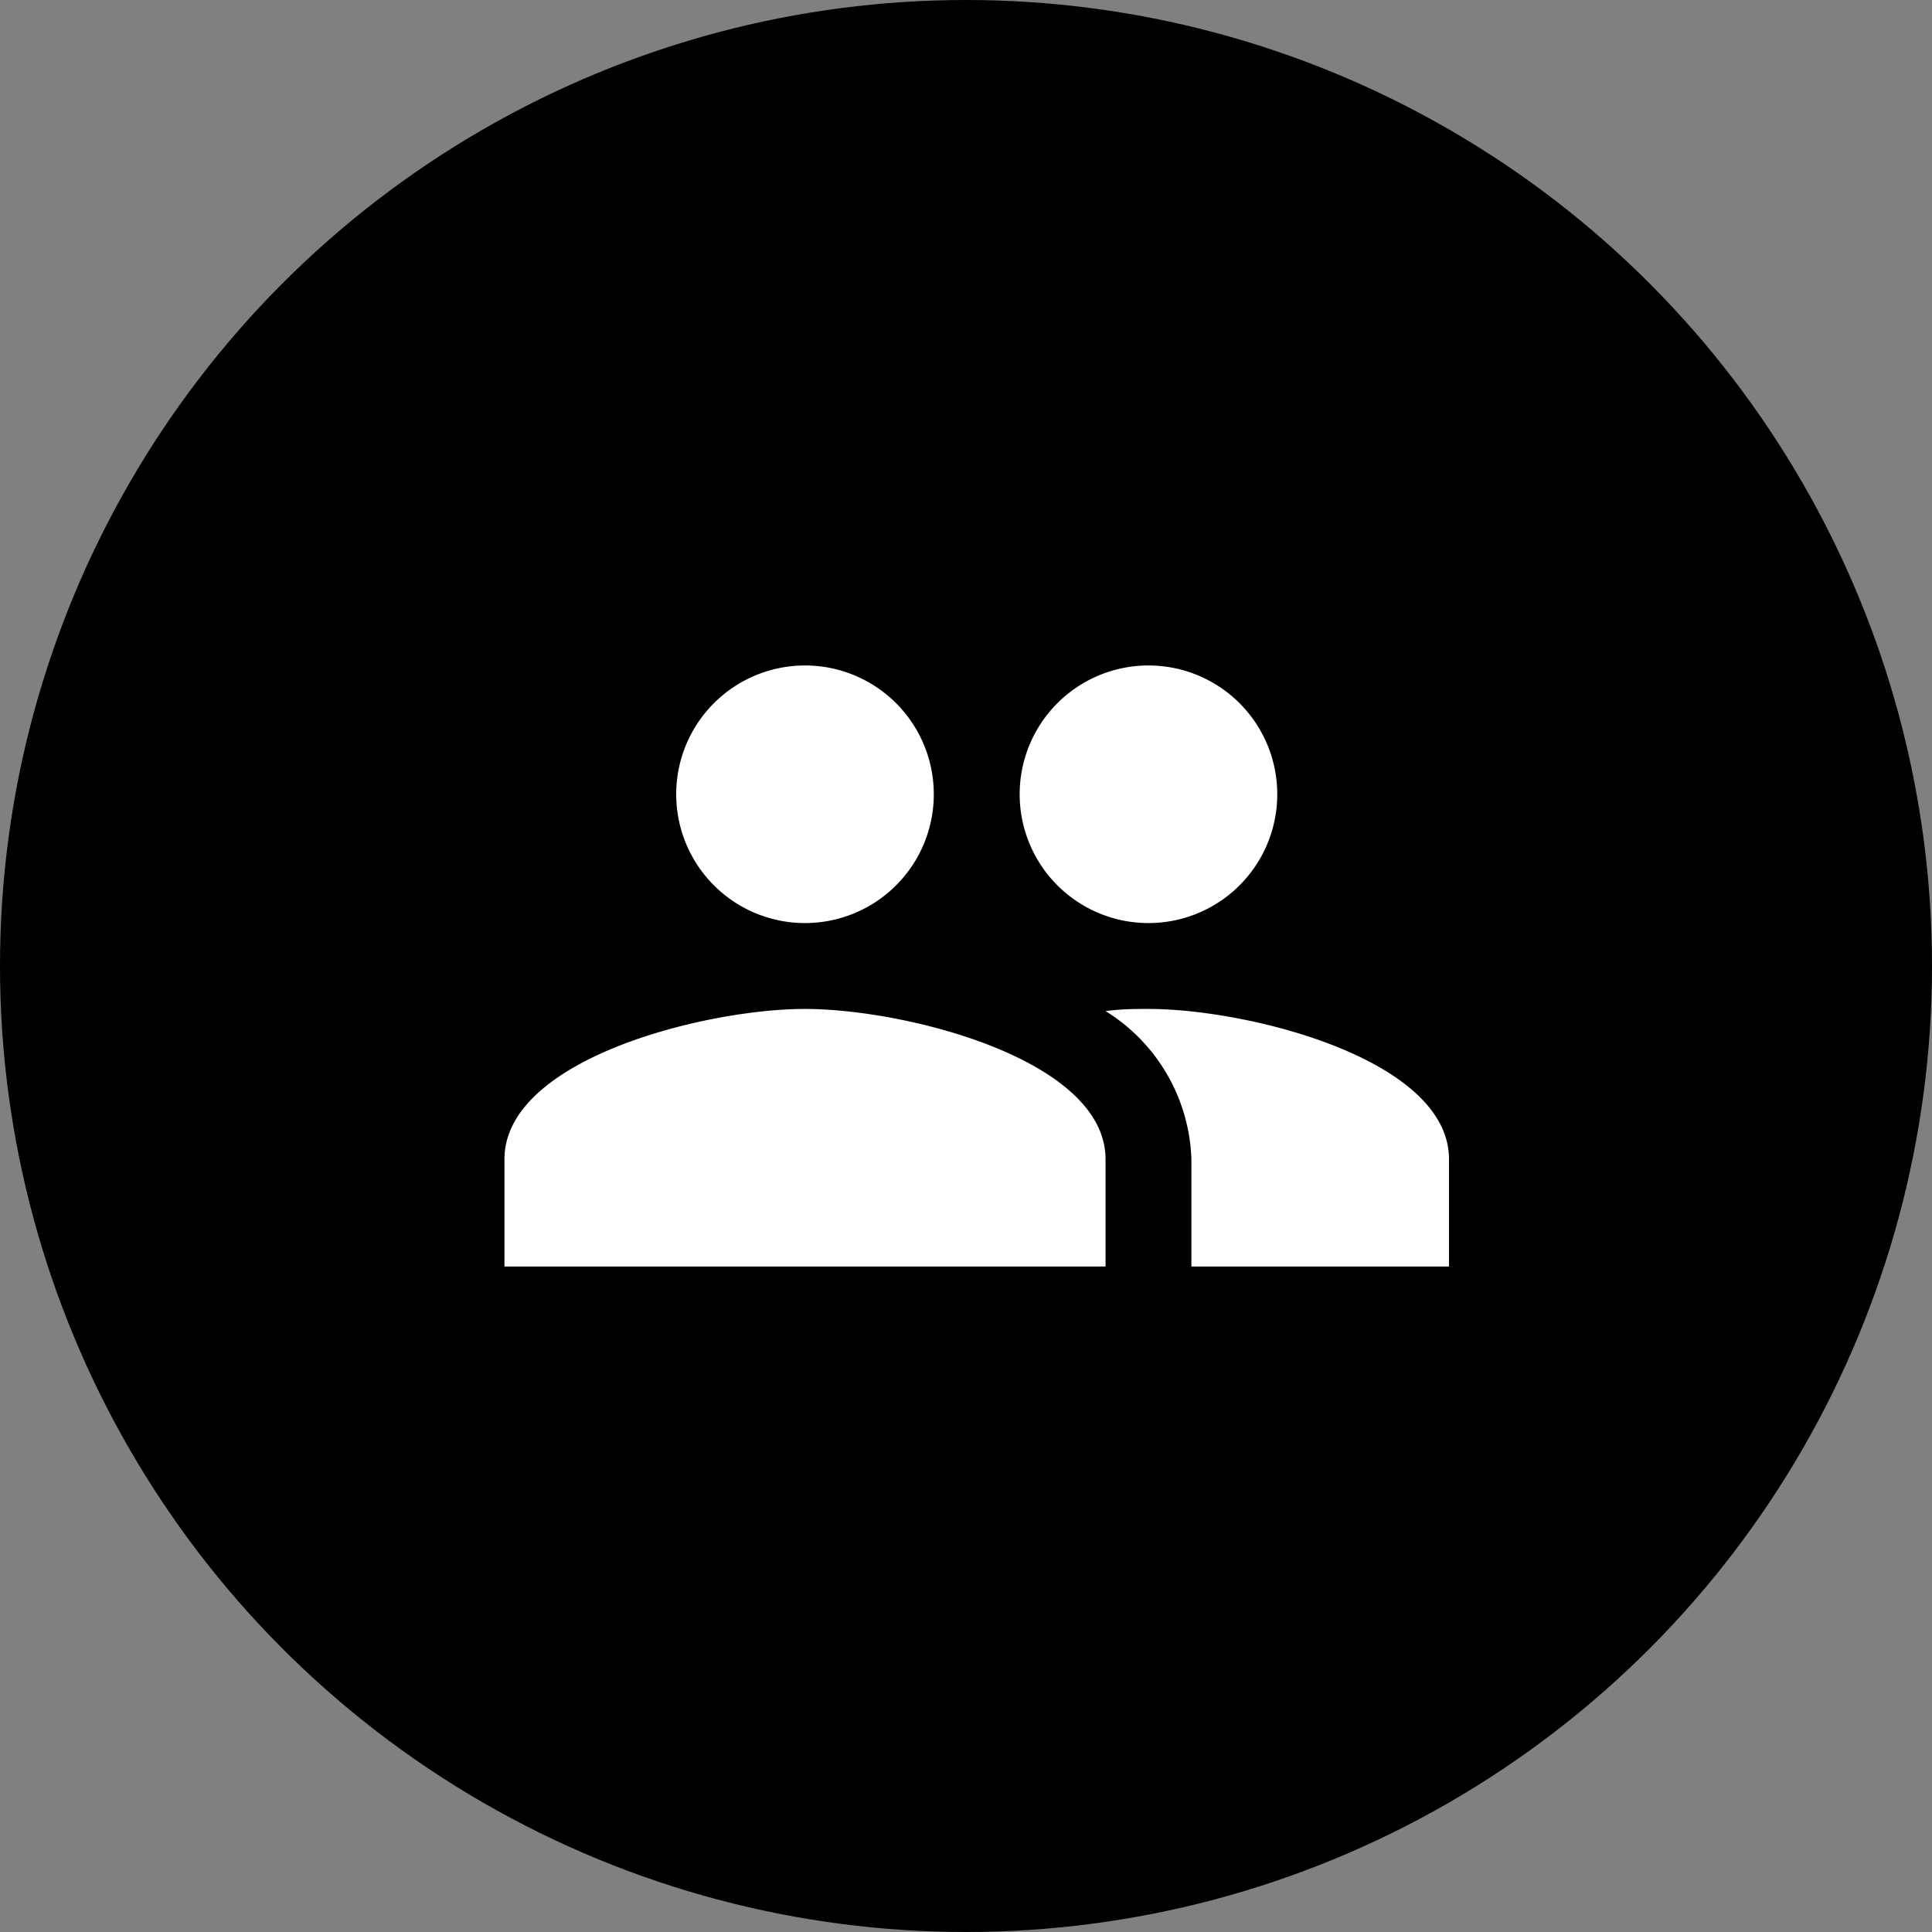 <svg xmlns="http://www.w3.org/2000/svg" viewBox="0 0 45 45" aria-label="people icon" class="gmp-circle-icon gmp-circle-icon--yellow highlights-module__icon"><rect x="0" y="0" width="45" height="45" fill="#808080" stroke="none"/><title>people icon</title><circle class="gmp-icon--accent" cx="22.5" cy="22.5" r="22.5"></circle><path d="m26.75 21.5a3 3 0 1 0 -3-3 3 3 0 0 0 3 3zm-8 0a3 3 0 1 0 -3-3 3 3 0 0 0 3 3zm0 2c-2.33 0-7 1.17-7 3.5v2.5h14v-2.5c0-2.33-4.67-3.5-7-3.5zm8 0c-.29 0-.62 0-1 .05a4.22 4.22 0 0 1 2 3.45v2.5h6v-2.5c0-2.33-4.67-3.5-7-3.5z" fill="#fff"></path></svg>